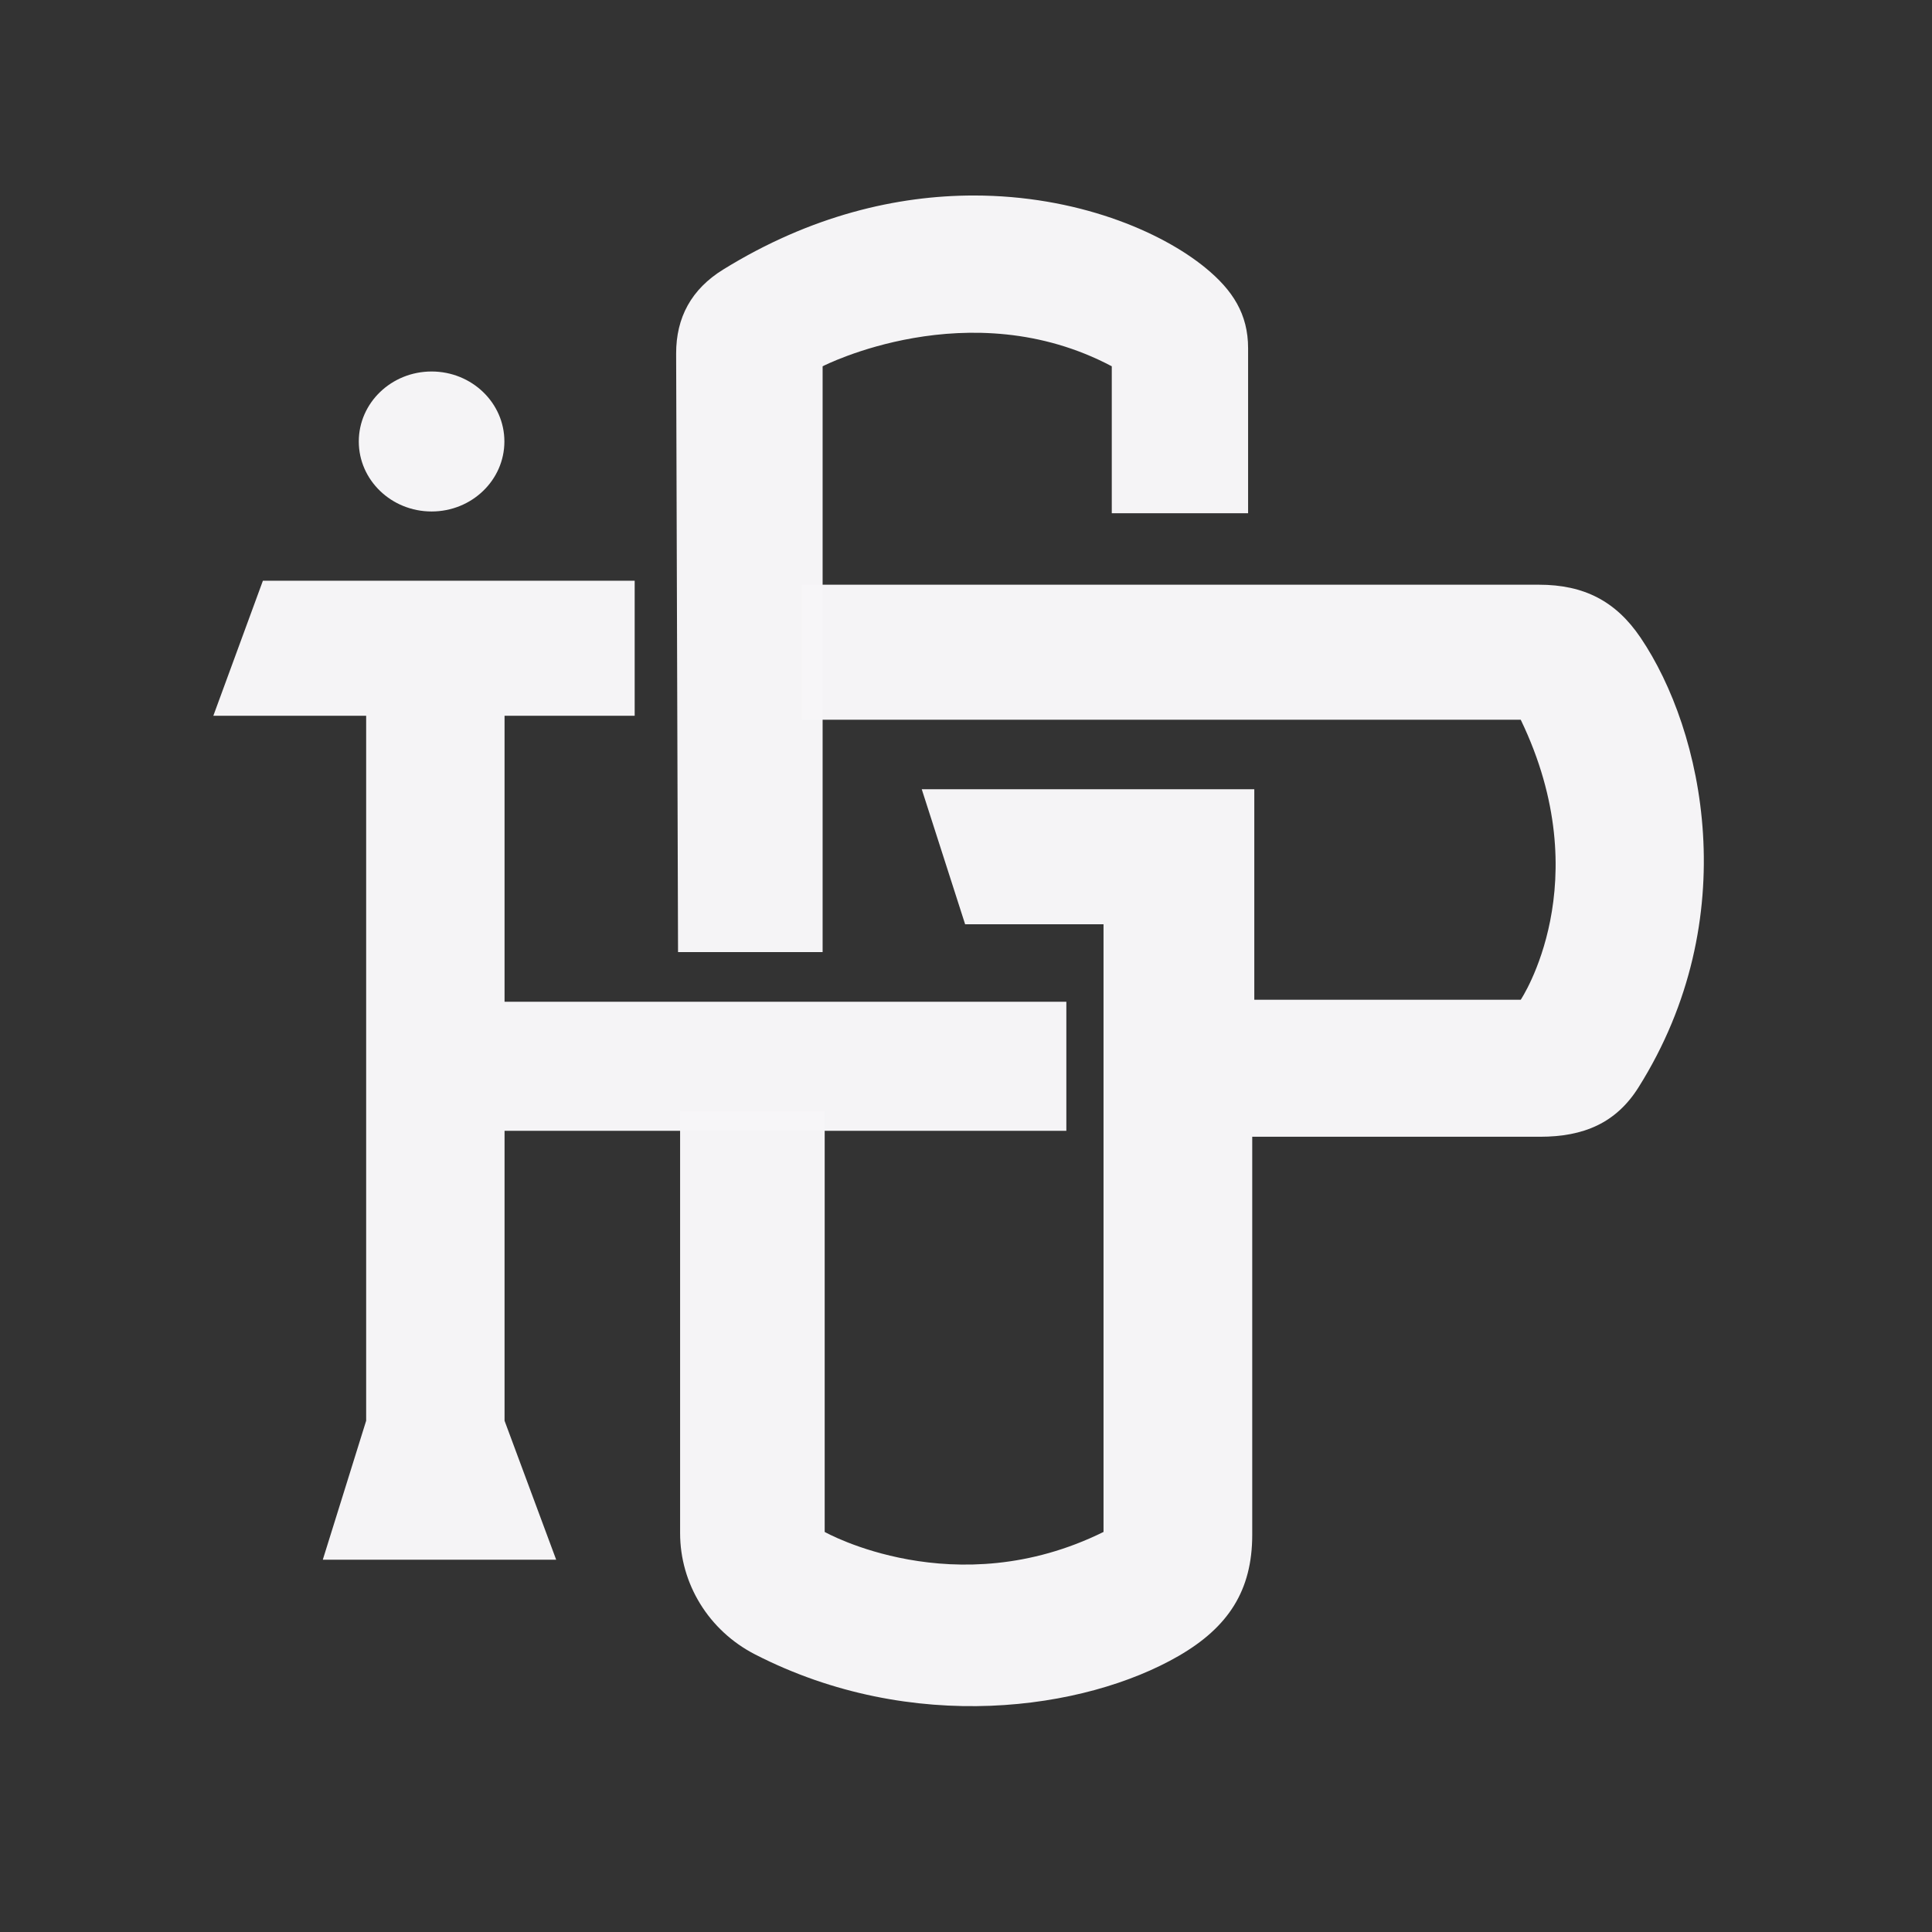 <?xml version="1.0" encoding="UTF-8" standalone="no"?>
<!-- Created with Inkscape (http://www.inkscape.org/) -->

<svg
   width="500mm"
   height="500mm"
   viewBox="0 0 500 500"
   version="1.1"
   id="svg1"
   inkscape:version="1.3.2 (091e20e, 2023-11-25)"
   sodipodi:docname="logo.svg"
   xmlns:inkscape="http://www.inkscape.org/namespaces/inkscape"
   xmlns:sodipodi="http://sodipodi.sourceforge.net/DTD/sodipodi-0.dtd"
   xmlns="http://www.w3.org/2000/svg"
   xmlns:svg="http://www.w3.org/2000/svg">
  <rect x="0" y="0" width="500" height="500" fill="#333333" stroke="none"/>
  <sodipodi:namedview
     id="namedview1"
     pagecolor="#ffffff"
     bordercolor="#000000"
     borderopacity="0.25"
     inkscape:showpageshadow="2"
     inkscape:pageopacity="0.0"
     inkscape:pagecheckerboard="0"
     inkscape:deskcolor="#d1d1d1"
     inkscape:document-units="mm"
     inkscape:zoom="0.2102413"
     inkscape:cx="399.54091"
     inkscape:cy="437.59242"
     inkscape:window-width="1680"
     inkscape:window-height="997"
     inkscape:window-x="0"
     inkscape:window-y="25"
     inkscape:window-maximized="0"
     inkscape:current-layer="g135" />
  <defs
     id="defs1" />
  <g
     inkscape:label="Katman 1"
     inkscape:groupmode="layer"
     id="layer1">
    <g
       id="g135"
       transform="matrix(1.535,0,0,1.588,-50.709,-35.932)">
      <g
         id="g1"
         style="fill:#f7f6f8;fill-opacity:0.986"
         transform="matrix(0.795,0,0,0.814,37.614,29.492)">
        <path
           id="path72"
           d="M 49.993,107.84 39.481,134.875 h 32.413 v 141.137 l -9.198,27.83 H 112.192 L 101.243,276.012 V 217.968 H 220.385 V 192.125 H 101.243 V 134.875 h 27.595 v -27.035 z"
           style="fill:#f7f6f8;fill-opacity:0.986;stroke:none;stroke-width:1.949" />
        <path
           id="path75"
           d="m 147.602,45.534 c -6.731,3.929 -9.992,9.591 -9.97,16.854 v 0 l 0.403,119.799 h 30.662 V 64.902 c 0,0 31.1,-15.108 61.323,0 v 0 29.421 h 28.91 V 61.286 c 0,-6.845 -3.273,-11.619 -9.004,-16.063 v 0 C 240.41,37.846 222.492,30.708 200.765,30.708 v 0 c -16.232,0 -34.59,3.983 -53.162,14.826"
           style="fill:#f7f6f8;fill-opacity:0.986;stroke:none;stroke-width:1.949" />
        <path
           id="path78"
           d="m 164.317,108.635 v 27.035 h 152.433 c 16.645,32.6 0,56.057 0,56.057 v 0 h -56.505 v -42.143 h -70.524 l 9.2,27.035 h 29.348 v 121.658 c -31.537,14.711 -59.134,0 -59.134,0 v 0 -84.287 h -30.662 v 84.528 c 0,10.124 6.058,19.513 15.899,24.281 v 0 c 33.323,16.148 69.898,11.17 89.792,0.325 v 0 c 10.549,-5.751 15.643,-13.103 15.643,-24.272 v 0 -79.693 h 61.025 c 9.217,0 16.117,-2.72 20.886,-9.881 v 0 c 22.556,-33.852 13.795,-71.422 0.434,-90.06 v 0 c -5.225,-7.285 -11.968,-10.585 -21.545,-10.585 v 0 z"
           style="fill:#f7f6f8;fill-opacity:0.986;stroke:none;stroke-width:1.949" />
        <path
           id="path81"
           d="m 70.331,79.956 c 0,7.738 6.913,14.014 15.44,14.014 v 0 c 8.525,0 15.438,-6.276 15.438,-14.014 v 0 c 0,-7.738 -6.913,-14.012 -15.438,-14.012 v 0 c -8.527,0 -15.44,6.275 -15.44,14.012"
           style="fill:#f7f6f8;fill-opacity:0.986;stroke:none;stroke-width:1.949" />
      </g>
    </g>
  </g>
</svg>
